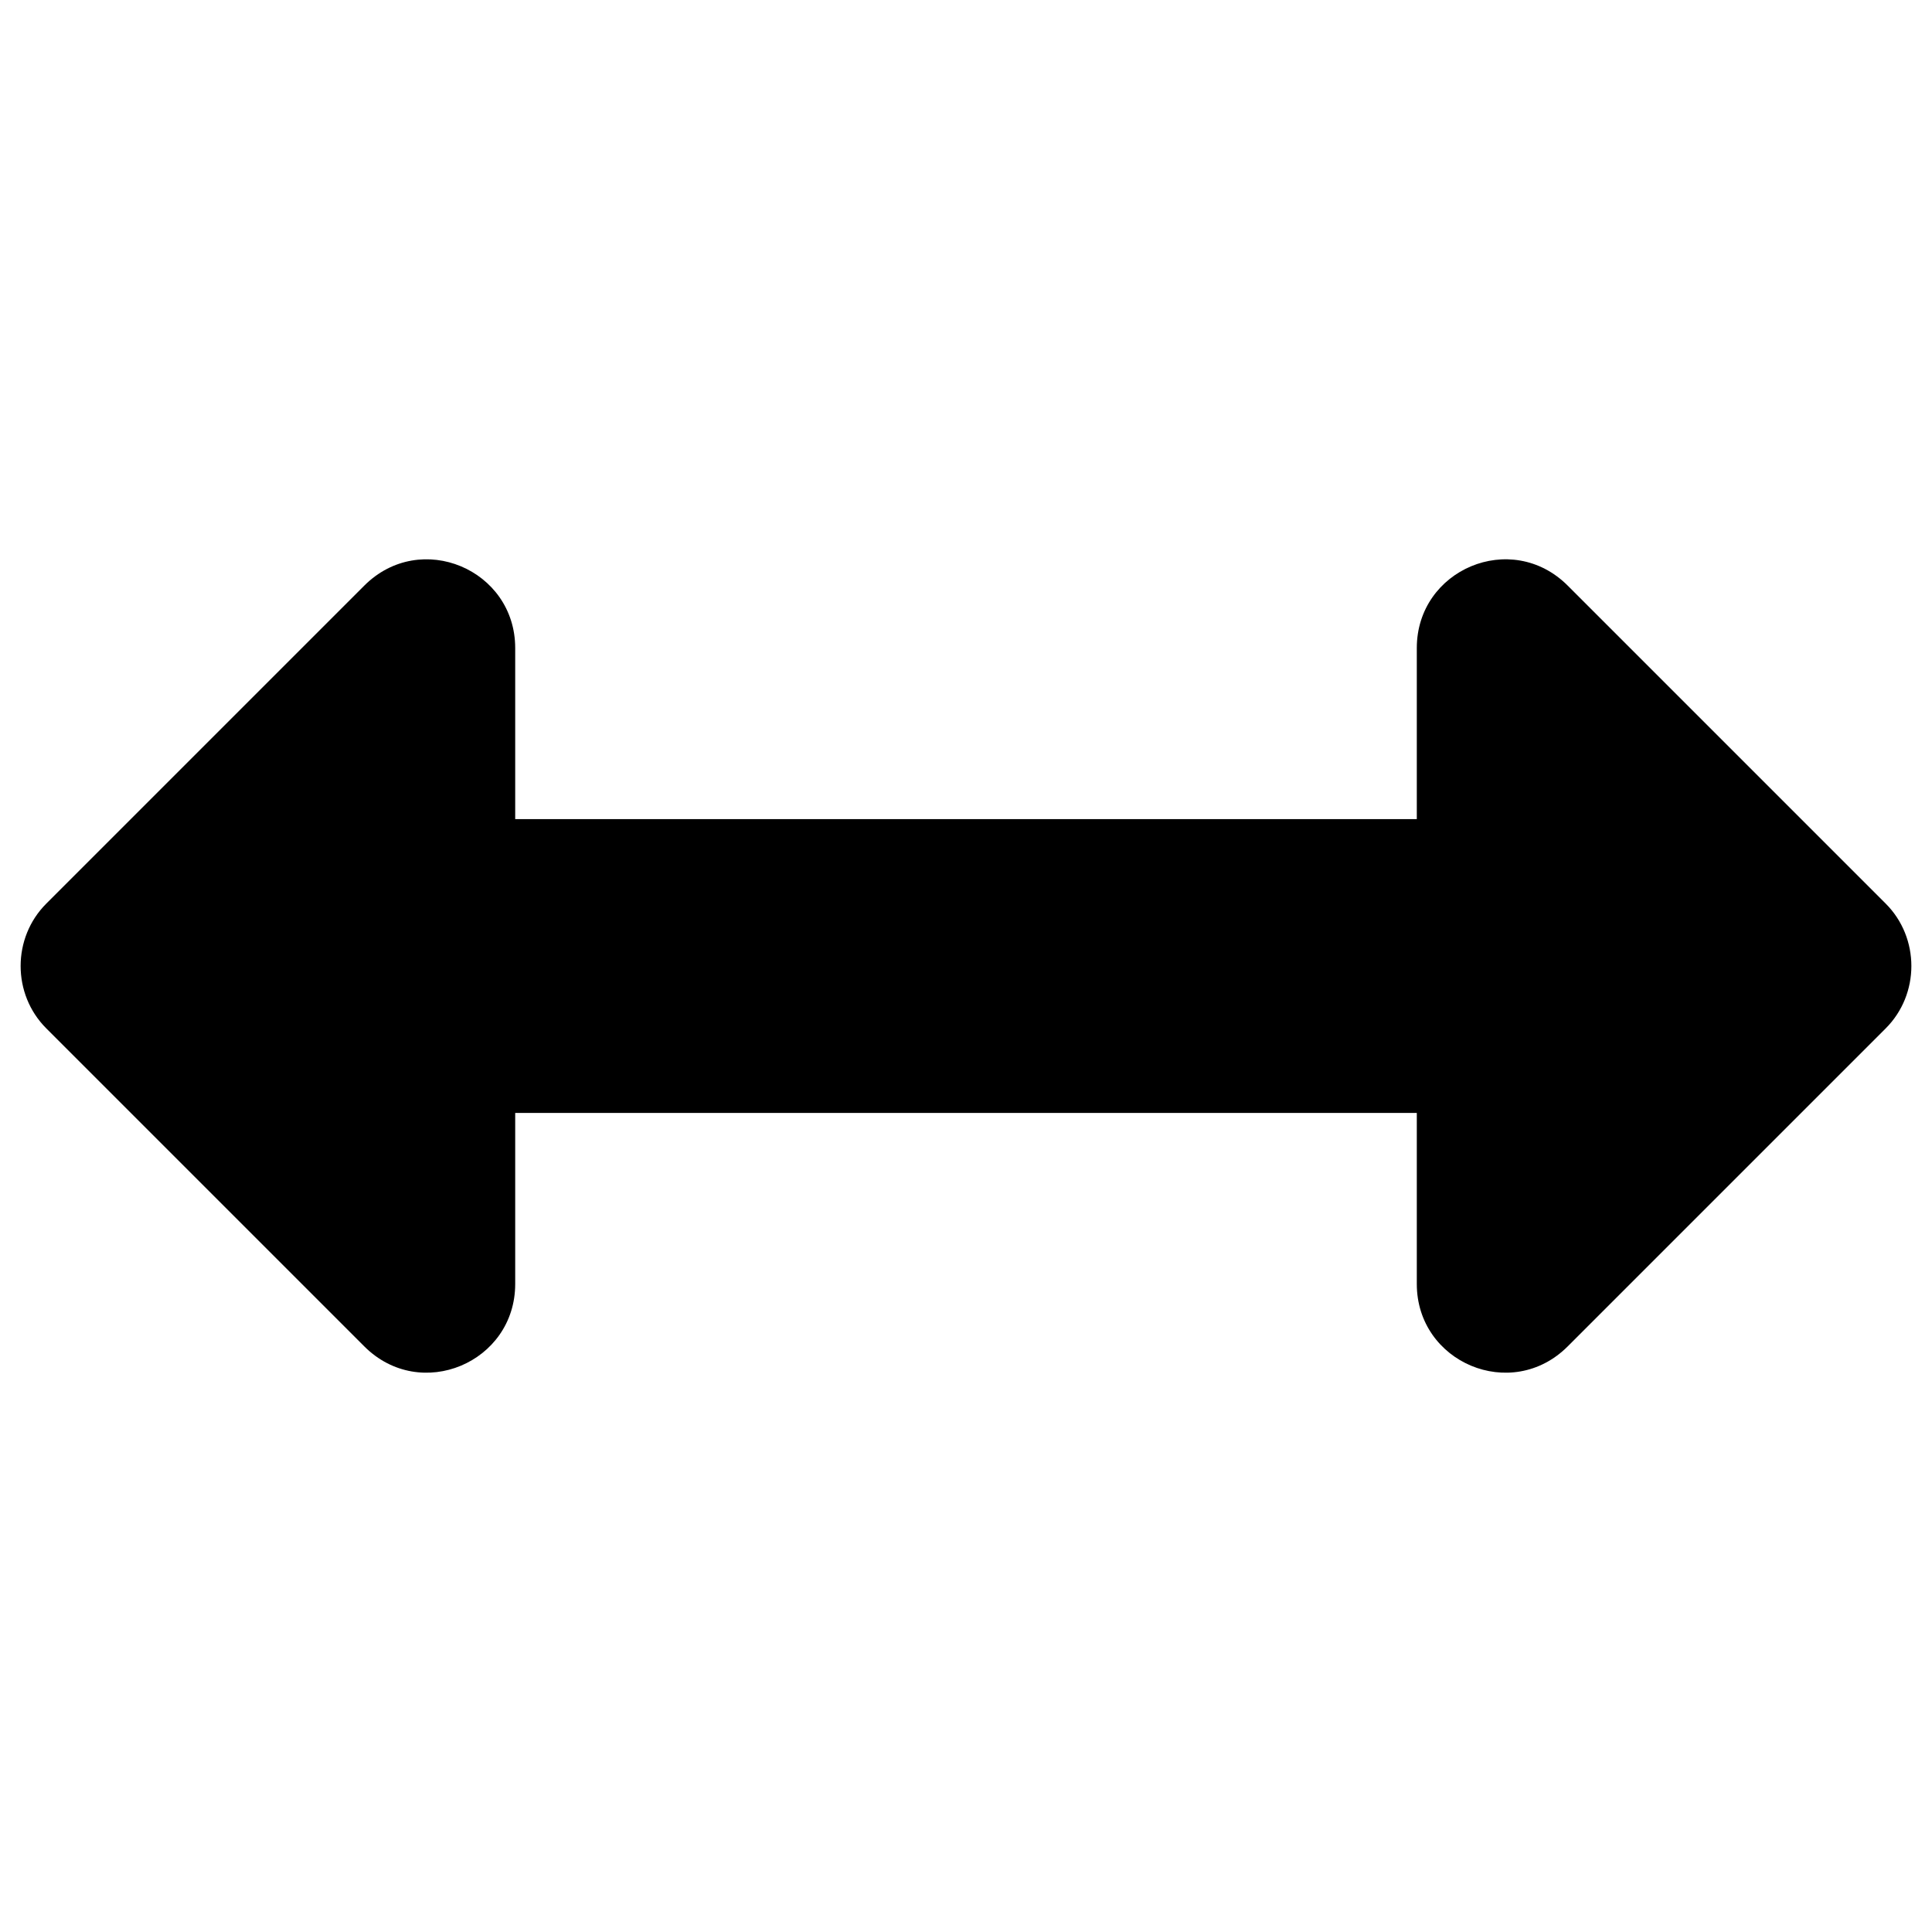 <svg enable-background="new 0 0 96 96" viewBox="0 0 96 96" xmlns="http://www.w3.org/2000/svg"><path d="m25.6 63.8v-8.5h44.8v8.5c0 3.9 4.7 5.9 7.5 3.1l15.8-15.8c1.7-1.7 1.7-4.5 0-6.2l-15.8-15.8c-2.8-2.8-7.5-.8-7.5 3.1v8.5h-44.8v-8.5c0-3.9-4.7-5.9-7.5-3.1l-15.8 15.8c-1.7 1.7-1.7 4.5 0 6.2l15.8 15.8c2.8 2.8 7.5.8 7.5-3.1z"/></svg>